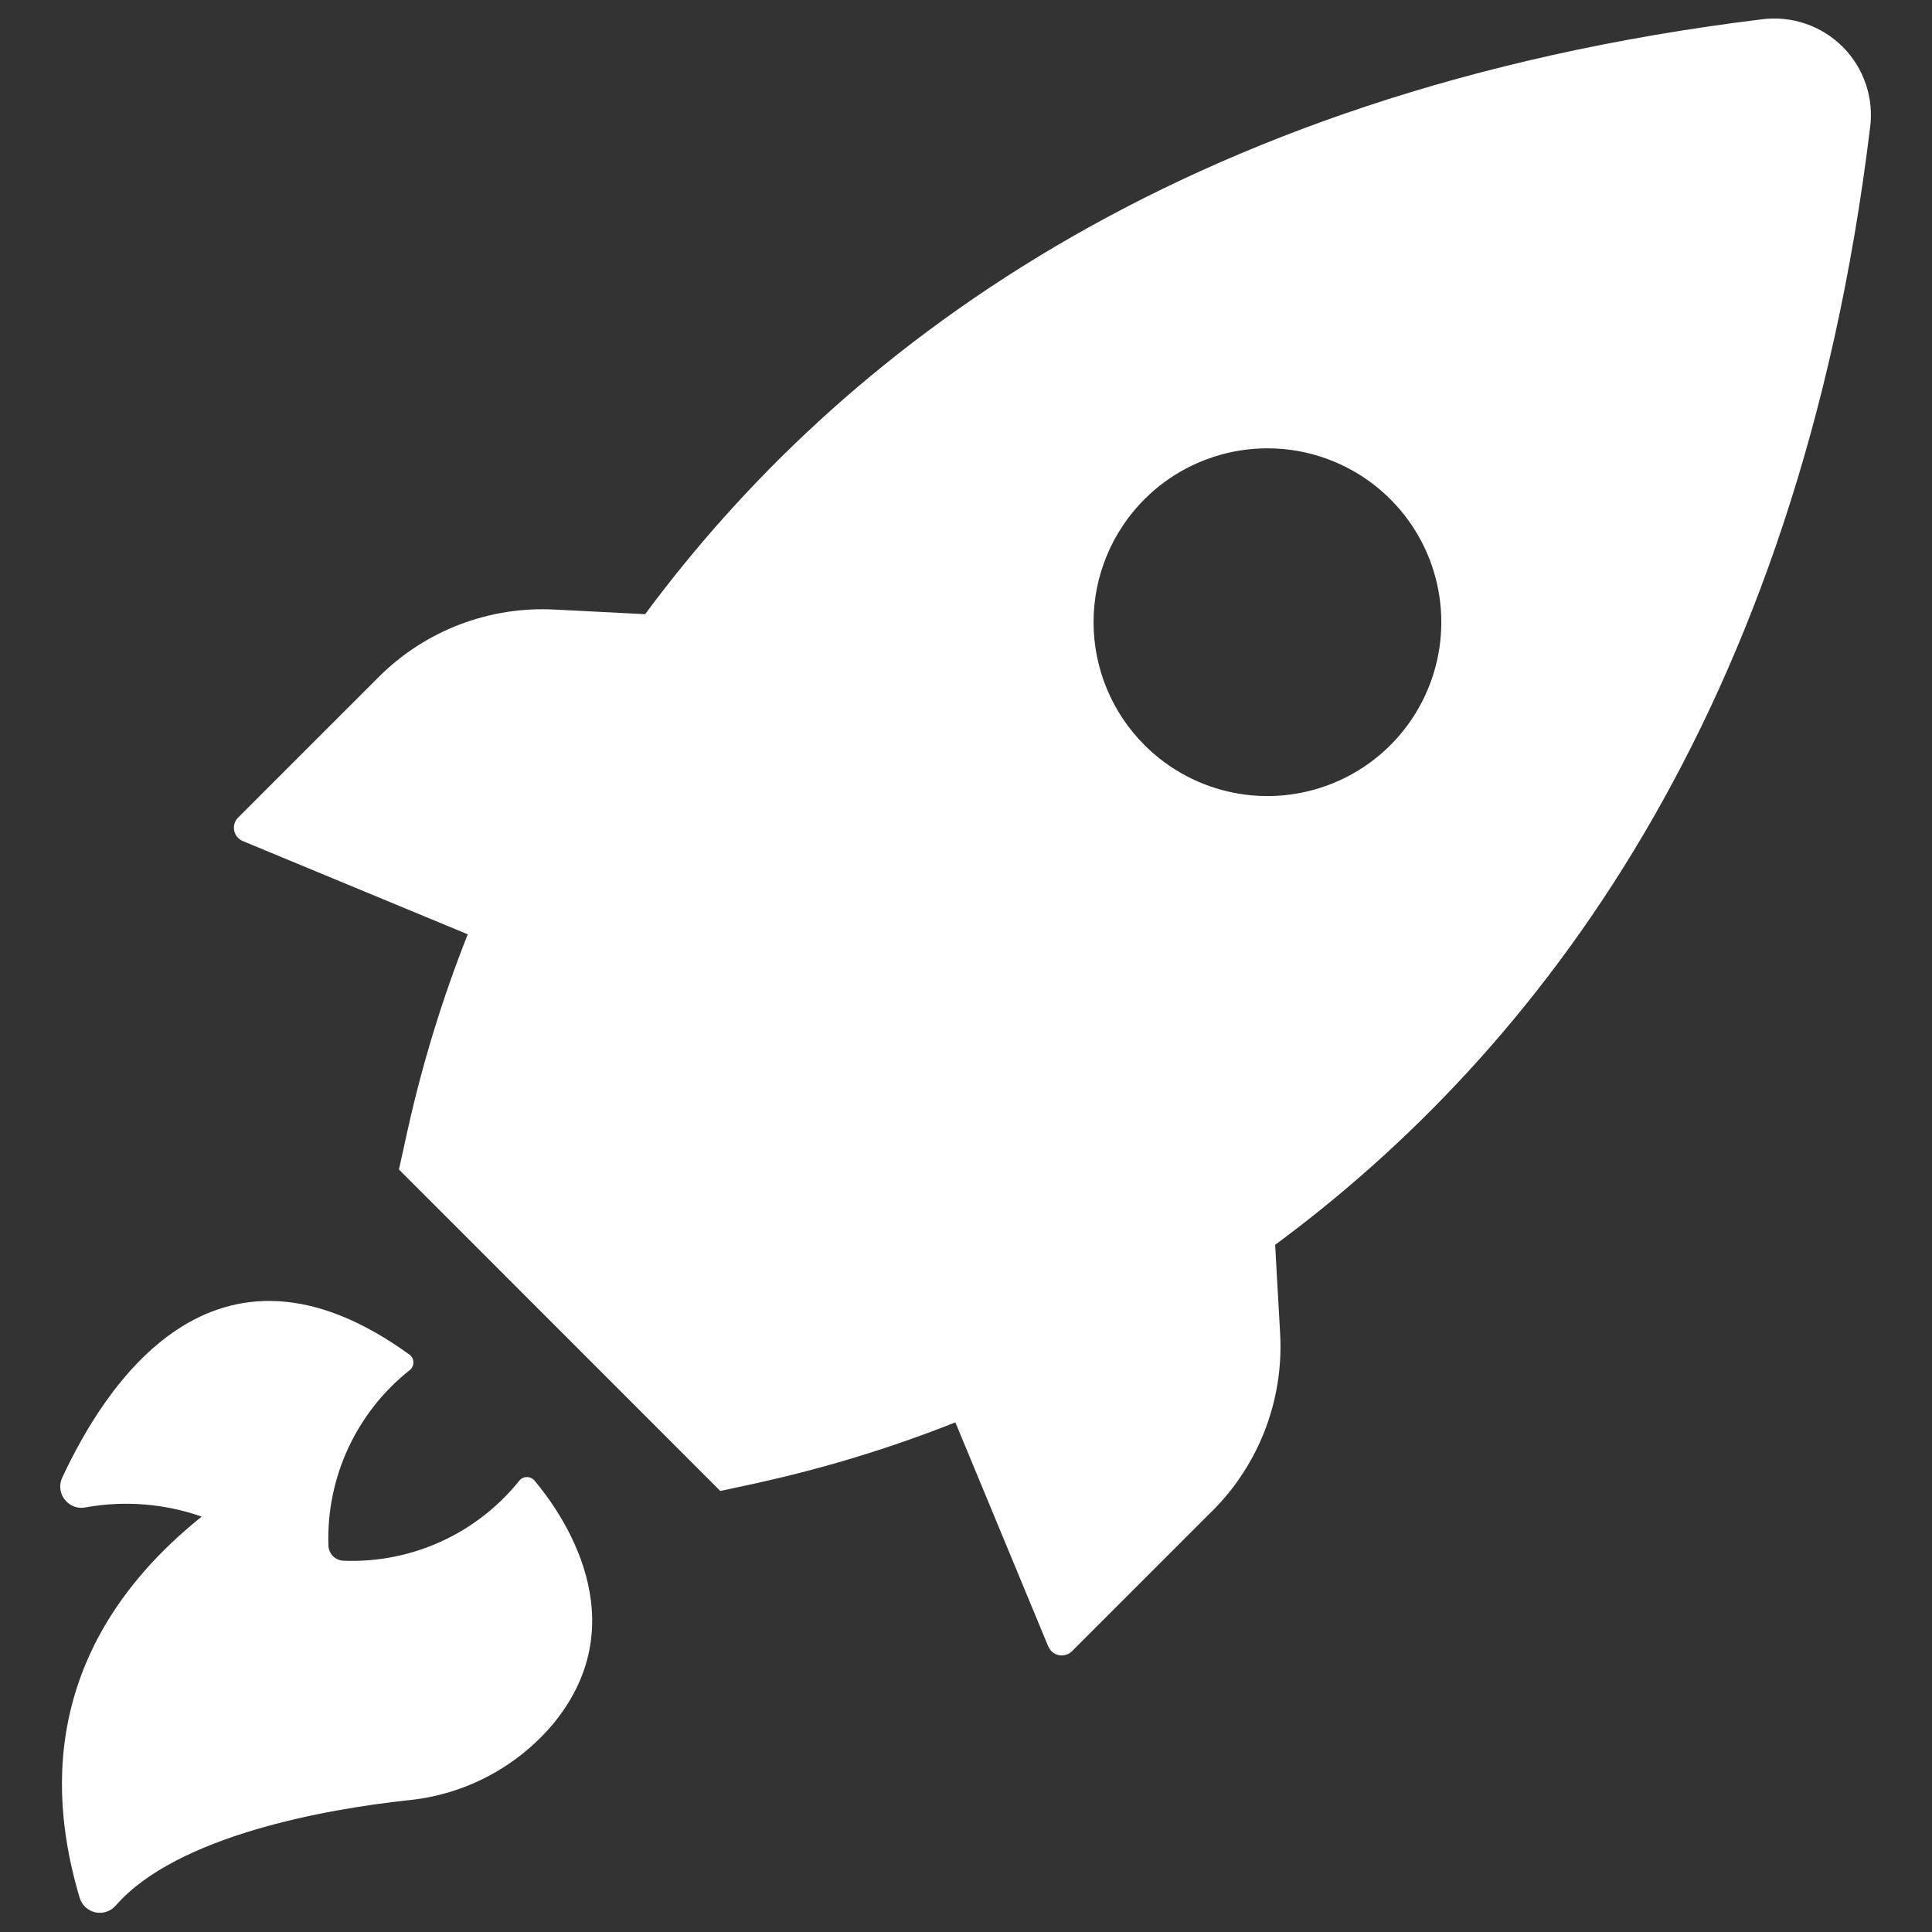 <?xml version="1.0" encoding="UTF-8"?>
<svg xmlns="http://www.w3.org/2000/svg" fill="#FFFFFF" width="100pt" height="100pt" version="1.1" viewBox="0 0 100 100">
  <rect x="0" y="0" width="100" height="100" fill="#333333" stroke="none"/>
  <path d="m12.609 43.551l11.602 4.809c-1.309 3.301-2.352 6.703-3.121 10.172l-0.441 2 16.633 16.641 2-0.43v-0.004c3.465-0.766 6.867-1.809 10.168-3.117l4.809 11.602 0.004-0.004c0.094 0.234 0.301 0.406 0.547 0.453 0.25 0.047 0.504-0.031 0.68-0.211l7.269-7.269h0.004c2.398-2.398 3.668-5.703 3.5-9.09l-0.262-4.672c13.461-9.941 27.078-27.371 30.789-57.789 0.215-1.547-0.305-3.106-1.406-4.211-1.102-1.105-2.656-1.633-4.203-1.43-30.41 3.738-47.852 17.371-57.789 30.789l-4.66-0.238c-3.383-0.184-6.684 1.066-9.09 3.449l-7.269 7.269c-0.207 0.176-0.301 0.445-0.254 0.711 0.051 0.266 0.238 0.48 0.492 0.57zm46.641-17.723c2.578-2.566 6.445-3.328 9.805-1.934 3.359 1.395 5.547 4.672 5.547 8.309 0 3.641-2.188 6.918-5.547 8.312-3.359 1.395-7.227 0.633-9.805-1.938-1.695-1.688-2.648-3.981-2.648-6.375 0-2.391 0.953-4.684 2.648-6.375zm-48.809 52.672c-1.926-0.676-3.992-0.84-6-0.48-0.363 0.078-0.742-0.035-1-0.301-0.324-0.32-0.414-0.812-0.223-1.23 2.133-4.578 7.781-13.789 18.012-6.348 0.109 0.098 0.168 0.234 0.168 0.379s-0.059 0.285-0.168 0.379c-2.777 2.188-4.348 5.566-4.231 9.102 0.016 0.426 0.355 0.766 0.781 0.781 3.516 0.141 6.894-1.395 9.098-4.141 0.098-0.121 0.242-0.188 0.395-0.188 0.156 0 0.301 0.066 0.398 0.188 1.422 1.691 5.328 7.211 1 12.539-1.891 2.273-4.602 3.711-7.543 4-4.199 0.449-11.957 1.82-15.129 5.441-0.258 0.305-0.668 0.445-1.059 0.363-0.395-0.086-0.711-0.379-0.82-0.766-1.121-3.82-2.859-12.359 6.32-19.719z"></path>
</svg>
